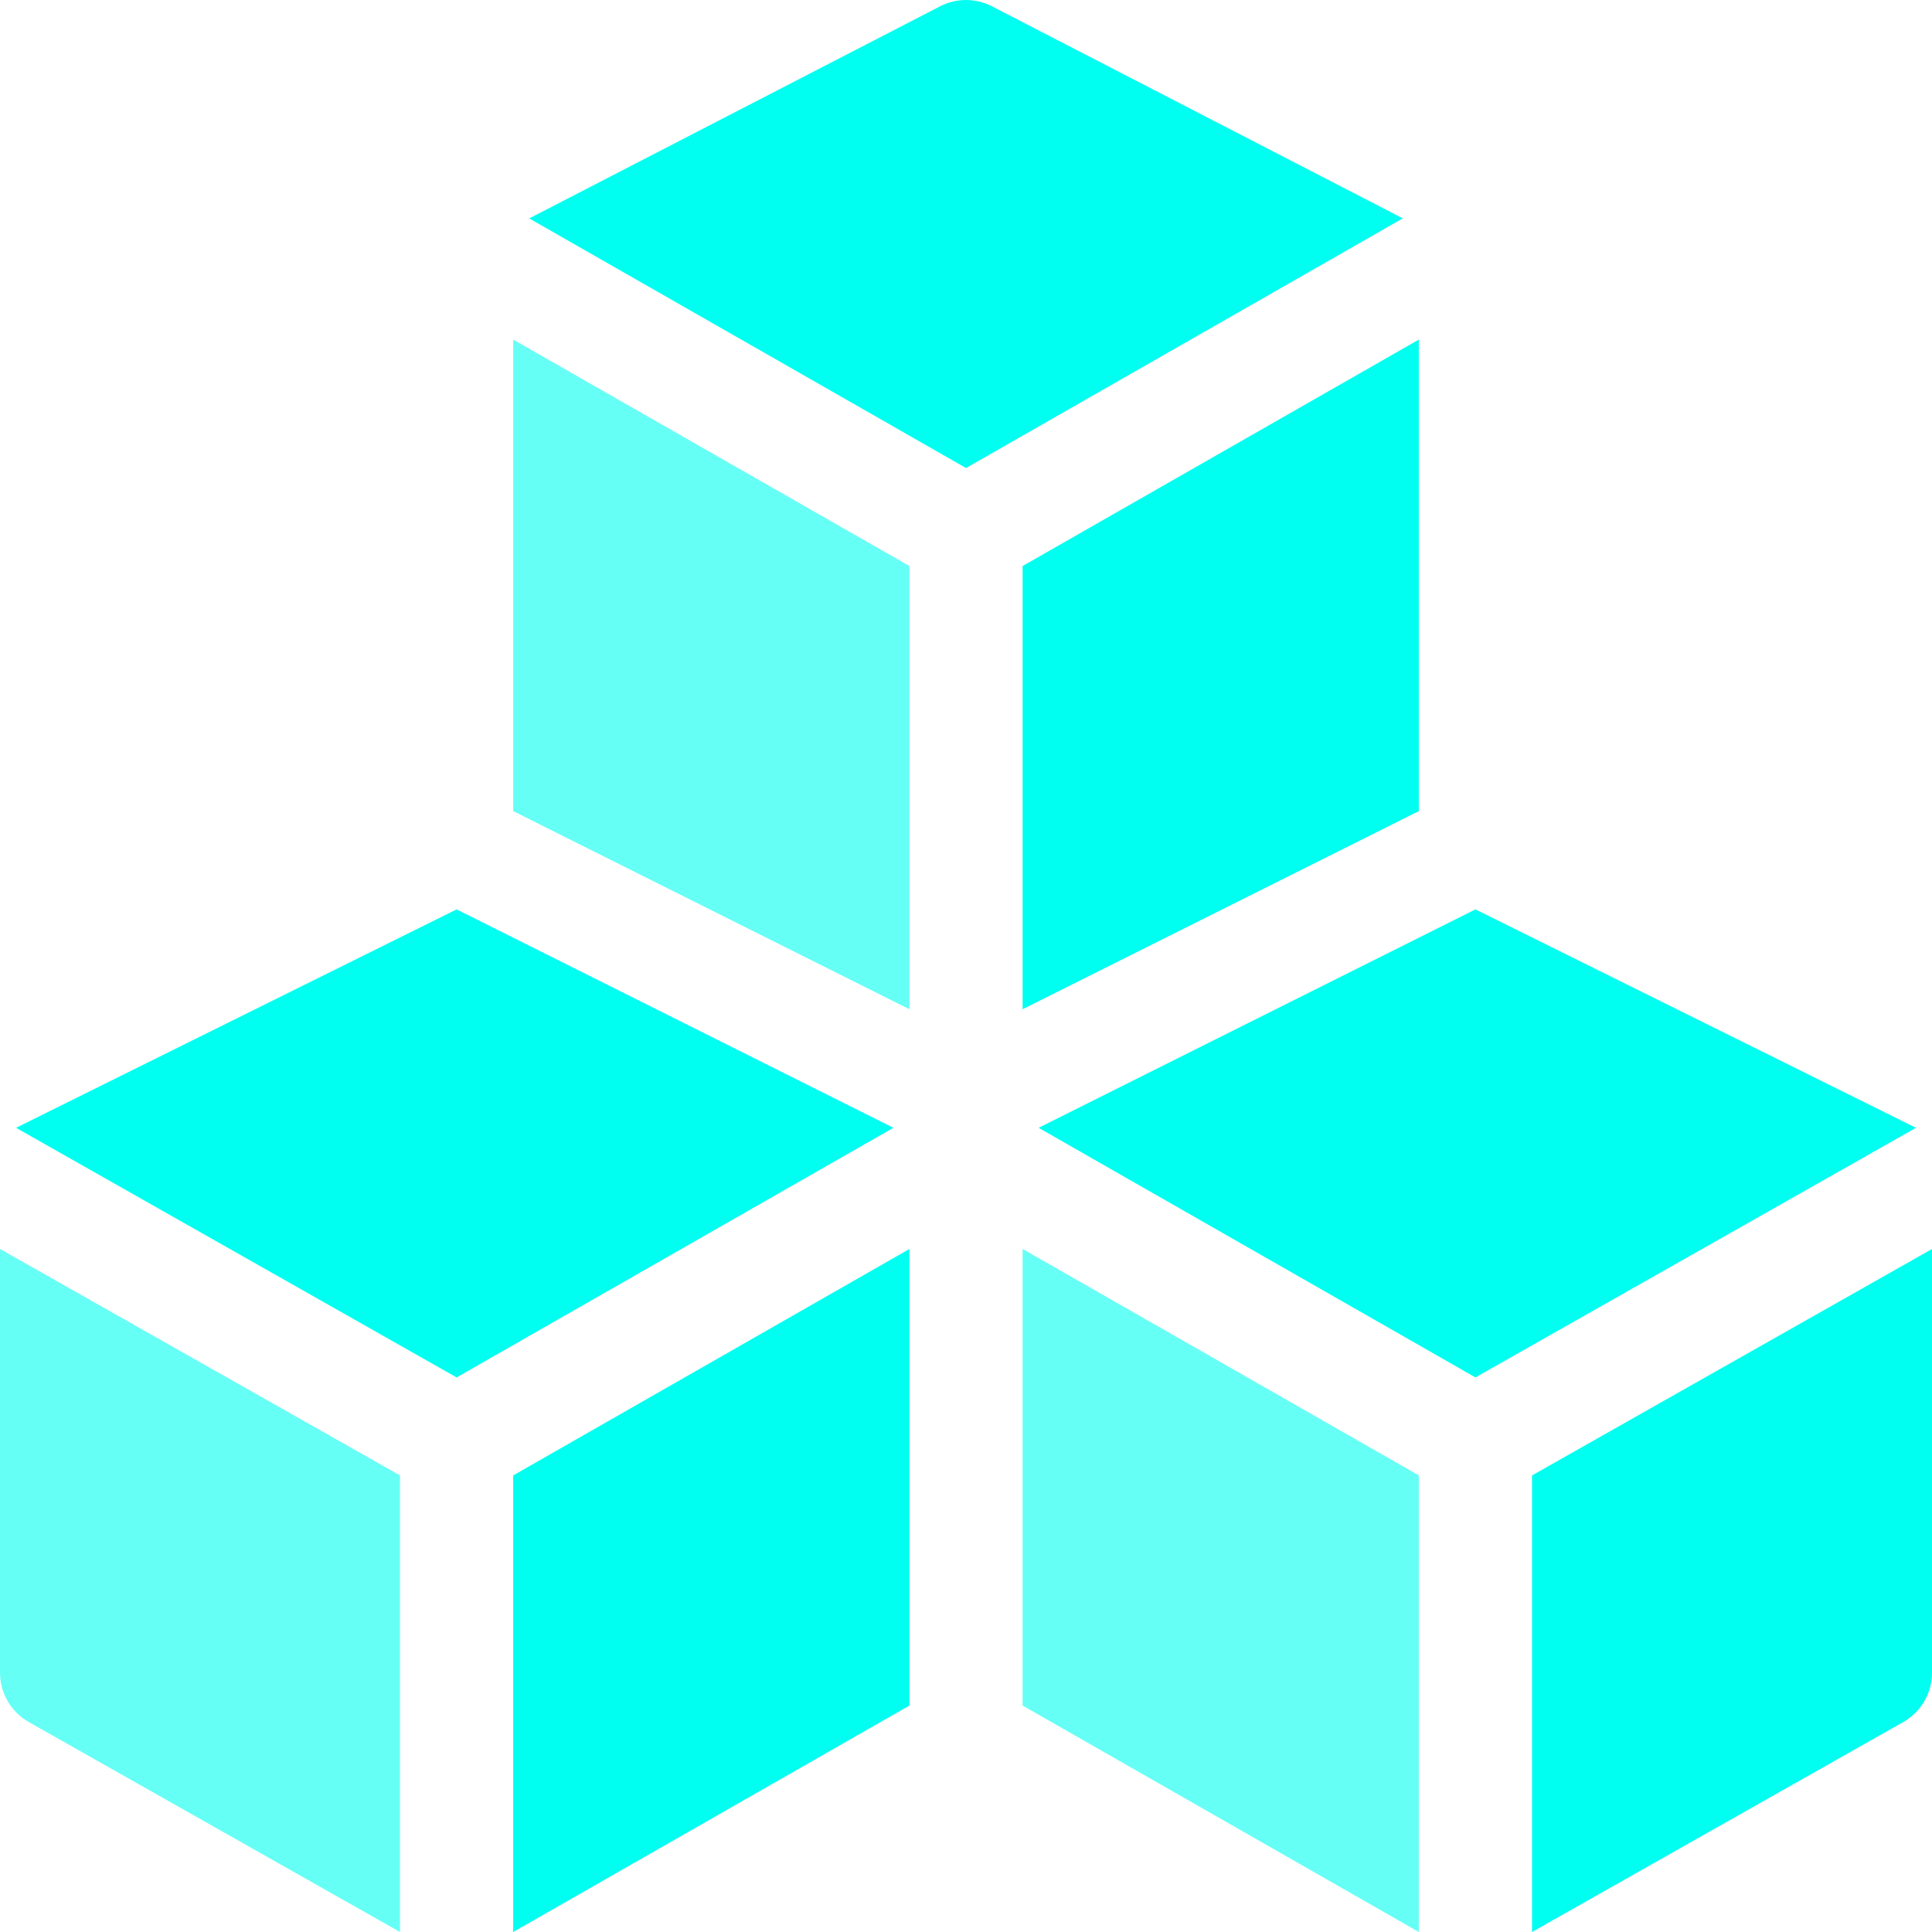 <svg width="40" height="40" viewBox="0 0 40 40" fill="none" xmlns="http://www.w3.org/2000/svg">
<g clip-path="url(#clip0_571_18813)">
<path opacity="0.6" d="M0 25.859V34.632C0 35.053 0.225 35.441 0.591 35.65L8.281 40V30.547L0 25.859Z" fill="#00FFF0"/>
<path d="M10.625 30.547V40L18.828 35.312V25.859L10.625 30.547Z" fill="#00FFF0"/>
<path opacity="0.6" d="M21.172 25.859V35.312L29.375 40V30.547L21.172 25.859Z" fill="#00FFF0"/>
<path d="M31.719 30.547V40L39.41 35.65C39.775 35.441 40 35.053 40 34.633V25.859L31.719 30.547Z" fill="#00FFF0"/>
<path d="M30.547 18.828L21.503 23.35L30.547 28.518L39.668 23.35L30.547 18.828Z" fill="#00FFF0"/>
<path d="M20.524 0.124C20.194 -0.041 19.806 -0.041 19.476 0.124L10.957 4.522L20 9.69L29.043 4.521L20.524 0.124Z" fill="#00FFF0"/>
<path opacity="0.6" d="M10.625 7.031V16.793L18.828 20.895V11.719L10.625 7.031Z" fill="#00FFF0"/>
<path d="M9.453 18.828L0.332 23.35L9.453 28.518L18.496 23.35L9.453 18.828Z" fill="#00FFF0"/>
<path d="M21.172 11.719V20.895L29.375 16.793V7.031L21.172 11.719Z" fill="#00FFF0"/>
</g>
<defs>
<clipPath id="clip0_571_18813">
<rect width="40" height="40" fill="white"/>
</clipPath>
</defs>
</svg>
